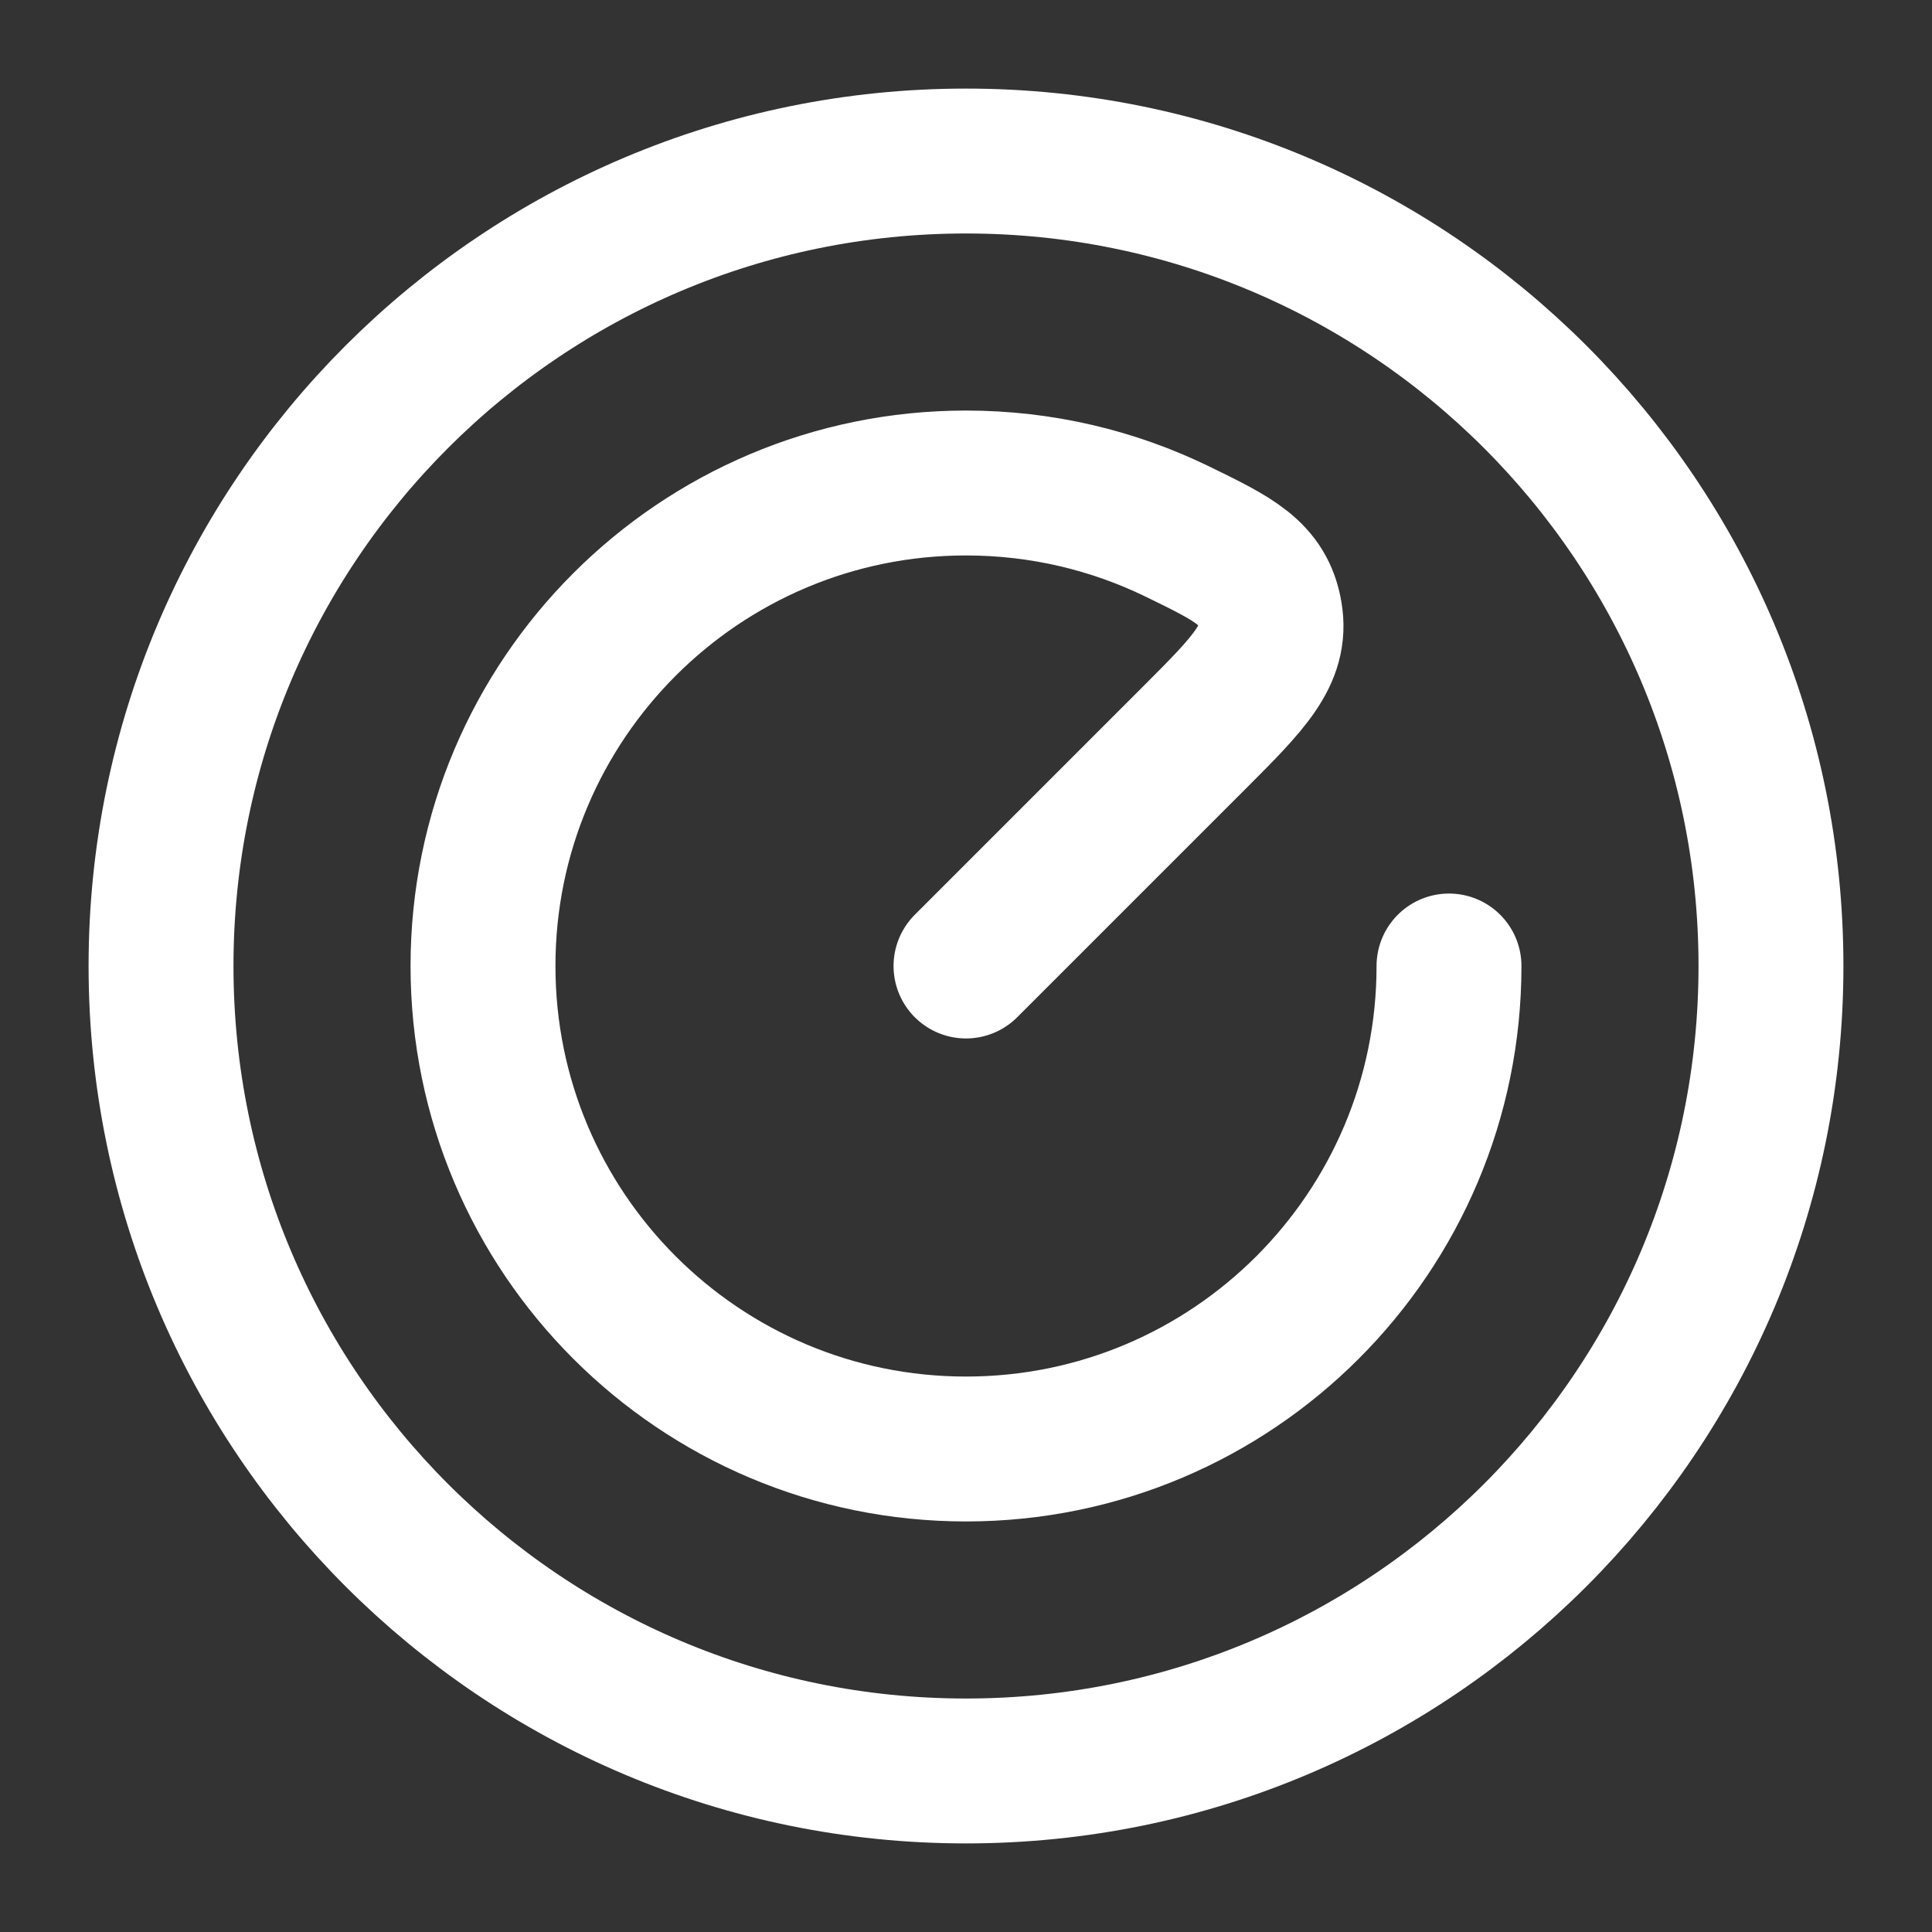 <svg width="20" height="20" viewBox="0 0 20 20" fill="none" xmlns="http://www.w3.org/2000/svg">
<rect x="0" y="0" width="20" height="20" fill="#333333" stroke="none"/>
<path d="M18.333 10C18.333 5.398 14.602 1.667 10 1.667C5.398 1.667 1.667 5.398 1.667 10C1.667 14.602 5.398 18.333 10 18.333C14.602 18.333 18.333 14.602 18.333 10Z" stroke="#FFFFFF" stroke-width="1.5"/>
<path d="M15 10C15 12.761 12.761 15 10 15C7.239 15 5 12.761 5 10C5 7.239 7.239 5 10 5C10.783 5 11.525 5.18 12.185 5.501C12.779 5.79 13.076 5.935 13.147 6.358C13.218 6.782 12.931 7.069 12.357 7.643L10 10" stroke="#FFFFFF" stroke-width="1.5" stroke-linecap="round" stroke-linejoin="round"/>
</svg>
